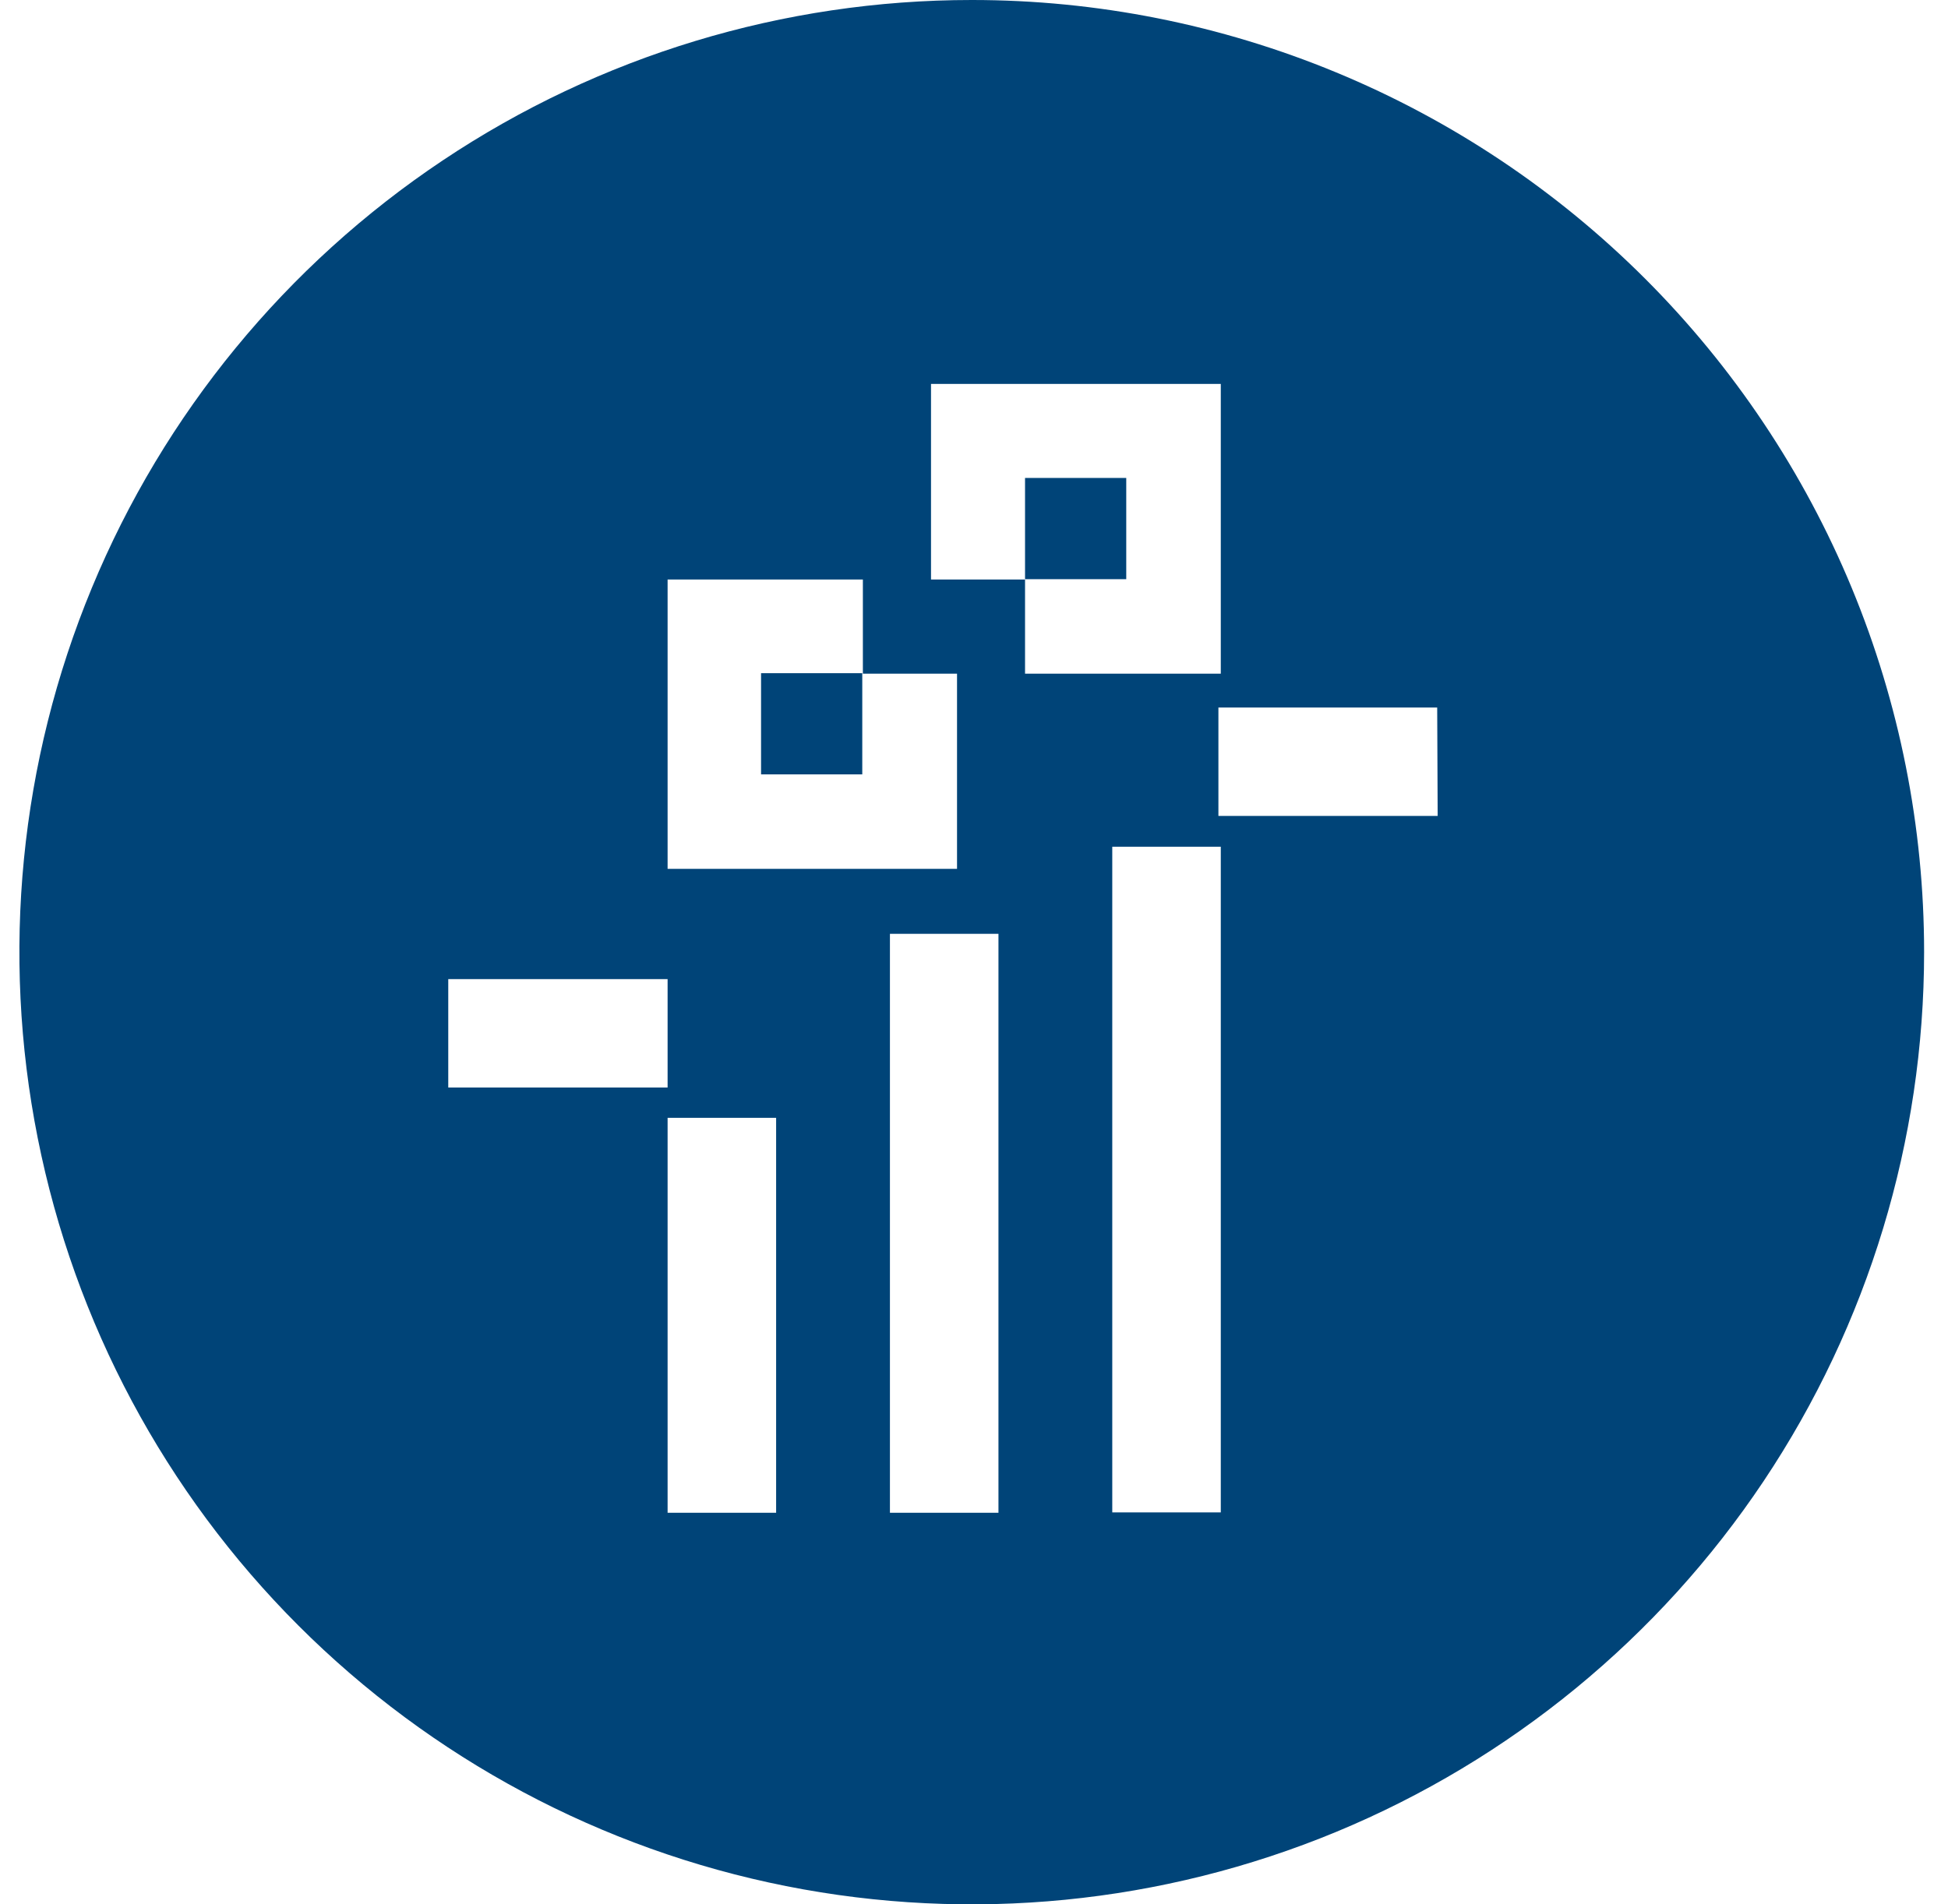 <?xml version="1.0" encoding="UTF-8"?> <svg xmlns="http://www.w3.org/2000/svg" width="45" height="44" viewBox="0 0 45 44" fill="none"><path d="M22.448 6.72225e-07C18.096 7.05451e-07 13.843 1.29 10.225 3.708C6.607 6.125 3.787 9.561 2.122 13.582C0.457 17.602 0.022 22.025 0.871 26.293C1.72 30.561 3.815 34.481 6.892 37.557C9.969 40.634 13.89 42.729 18.157 43.578C22.425 44.426 26.849 43.99 30.869 42.325C34.889 40.659 38.324 37.839 40.741 34.221C43.158 30.602 44.448 26.349 44.448 21.997C44.448 19.108 43.879 16.247 42.774 13.578C41.668 10.909 40.048 8.484 38.005 6.441C35.962 4.398 33.536 2.778 30.867 1.673C28.198 0.568 25.337 -0.001 22.448 6.72225e-07ZM15.422 13.39H19.933V15.565H22.108V20.075H15.422V13.39ZM15.422 25.127H10.355V22.623H15.422V25.127ZM17.929 34.952H15.422V25.828H17.929V34.952ZM23.065 25.98V34.952H20.558V21.576H23.065V25.98ZM21.507 13.39V8.871H28.201V15.565H23.679V13.39H21.507ZM28.201 34.944H25.694V19.564H28.201V34.944ZM33.211 18.852H28.146V16.348H33.2L33.211 18.852Z" fill="#004478"></path><path d="M19.919 15.554H17.581V17.892H19.919V15.554Z" fill="#004478"></path><path d="M26.017 11.043H23.679V13.382H26.017V11.043Z" fill="#004478"></path></svg> 